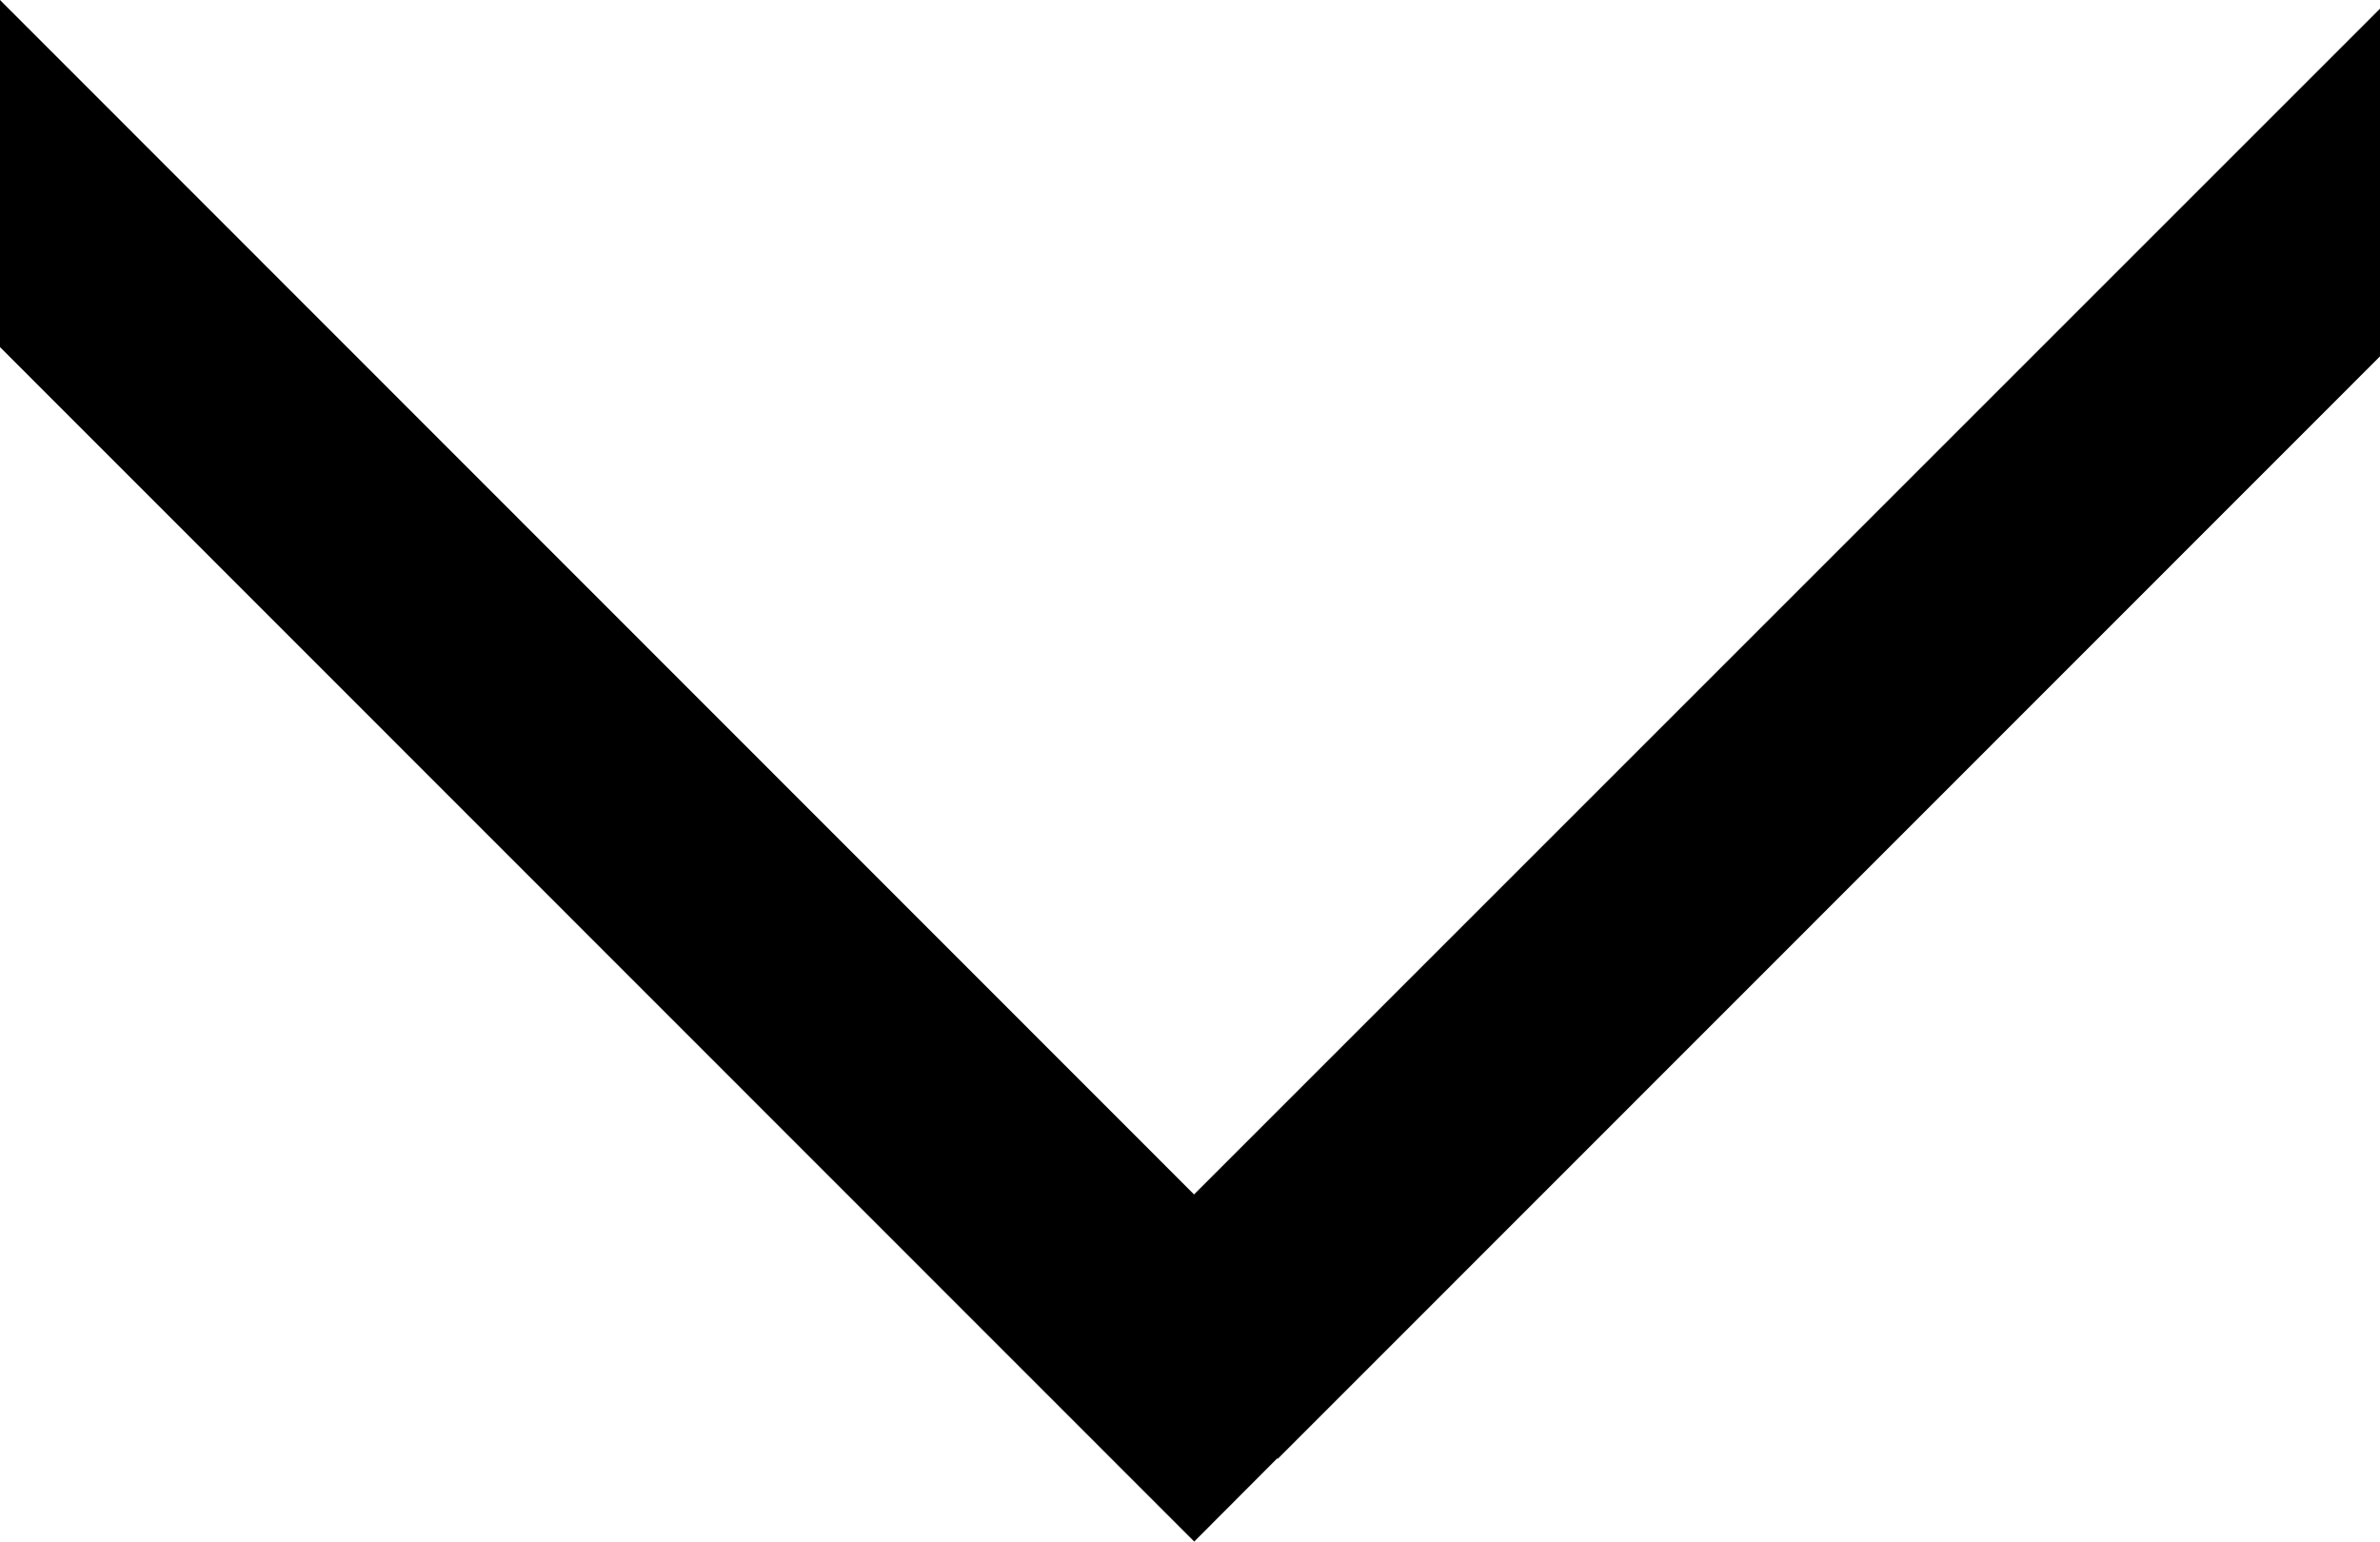 <svg xmlns="http://www.w3.org/2000/svg" width="12.073" height="7.821" viewBox="0 0 12.073 7.821">
  <g id="Gruppe_175" data-name="Gruppe 175" transform="translate(12.073) rotate(90)">
    <g id="Gruppe_62" data-name="Gruppe 62" transform="translate(0 0)">
      <path id="Pfad_63" data-name="Pfad 63" d="M.044,0,6.06,6.016,0,12.073H1.761L7.4,6.436v0l.421-.421L7.4,5.595V5.59h0L1.808,0Z"/>
    </g>
  </g>
</svg>
